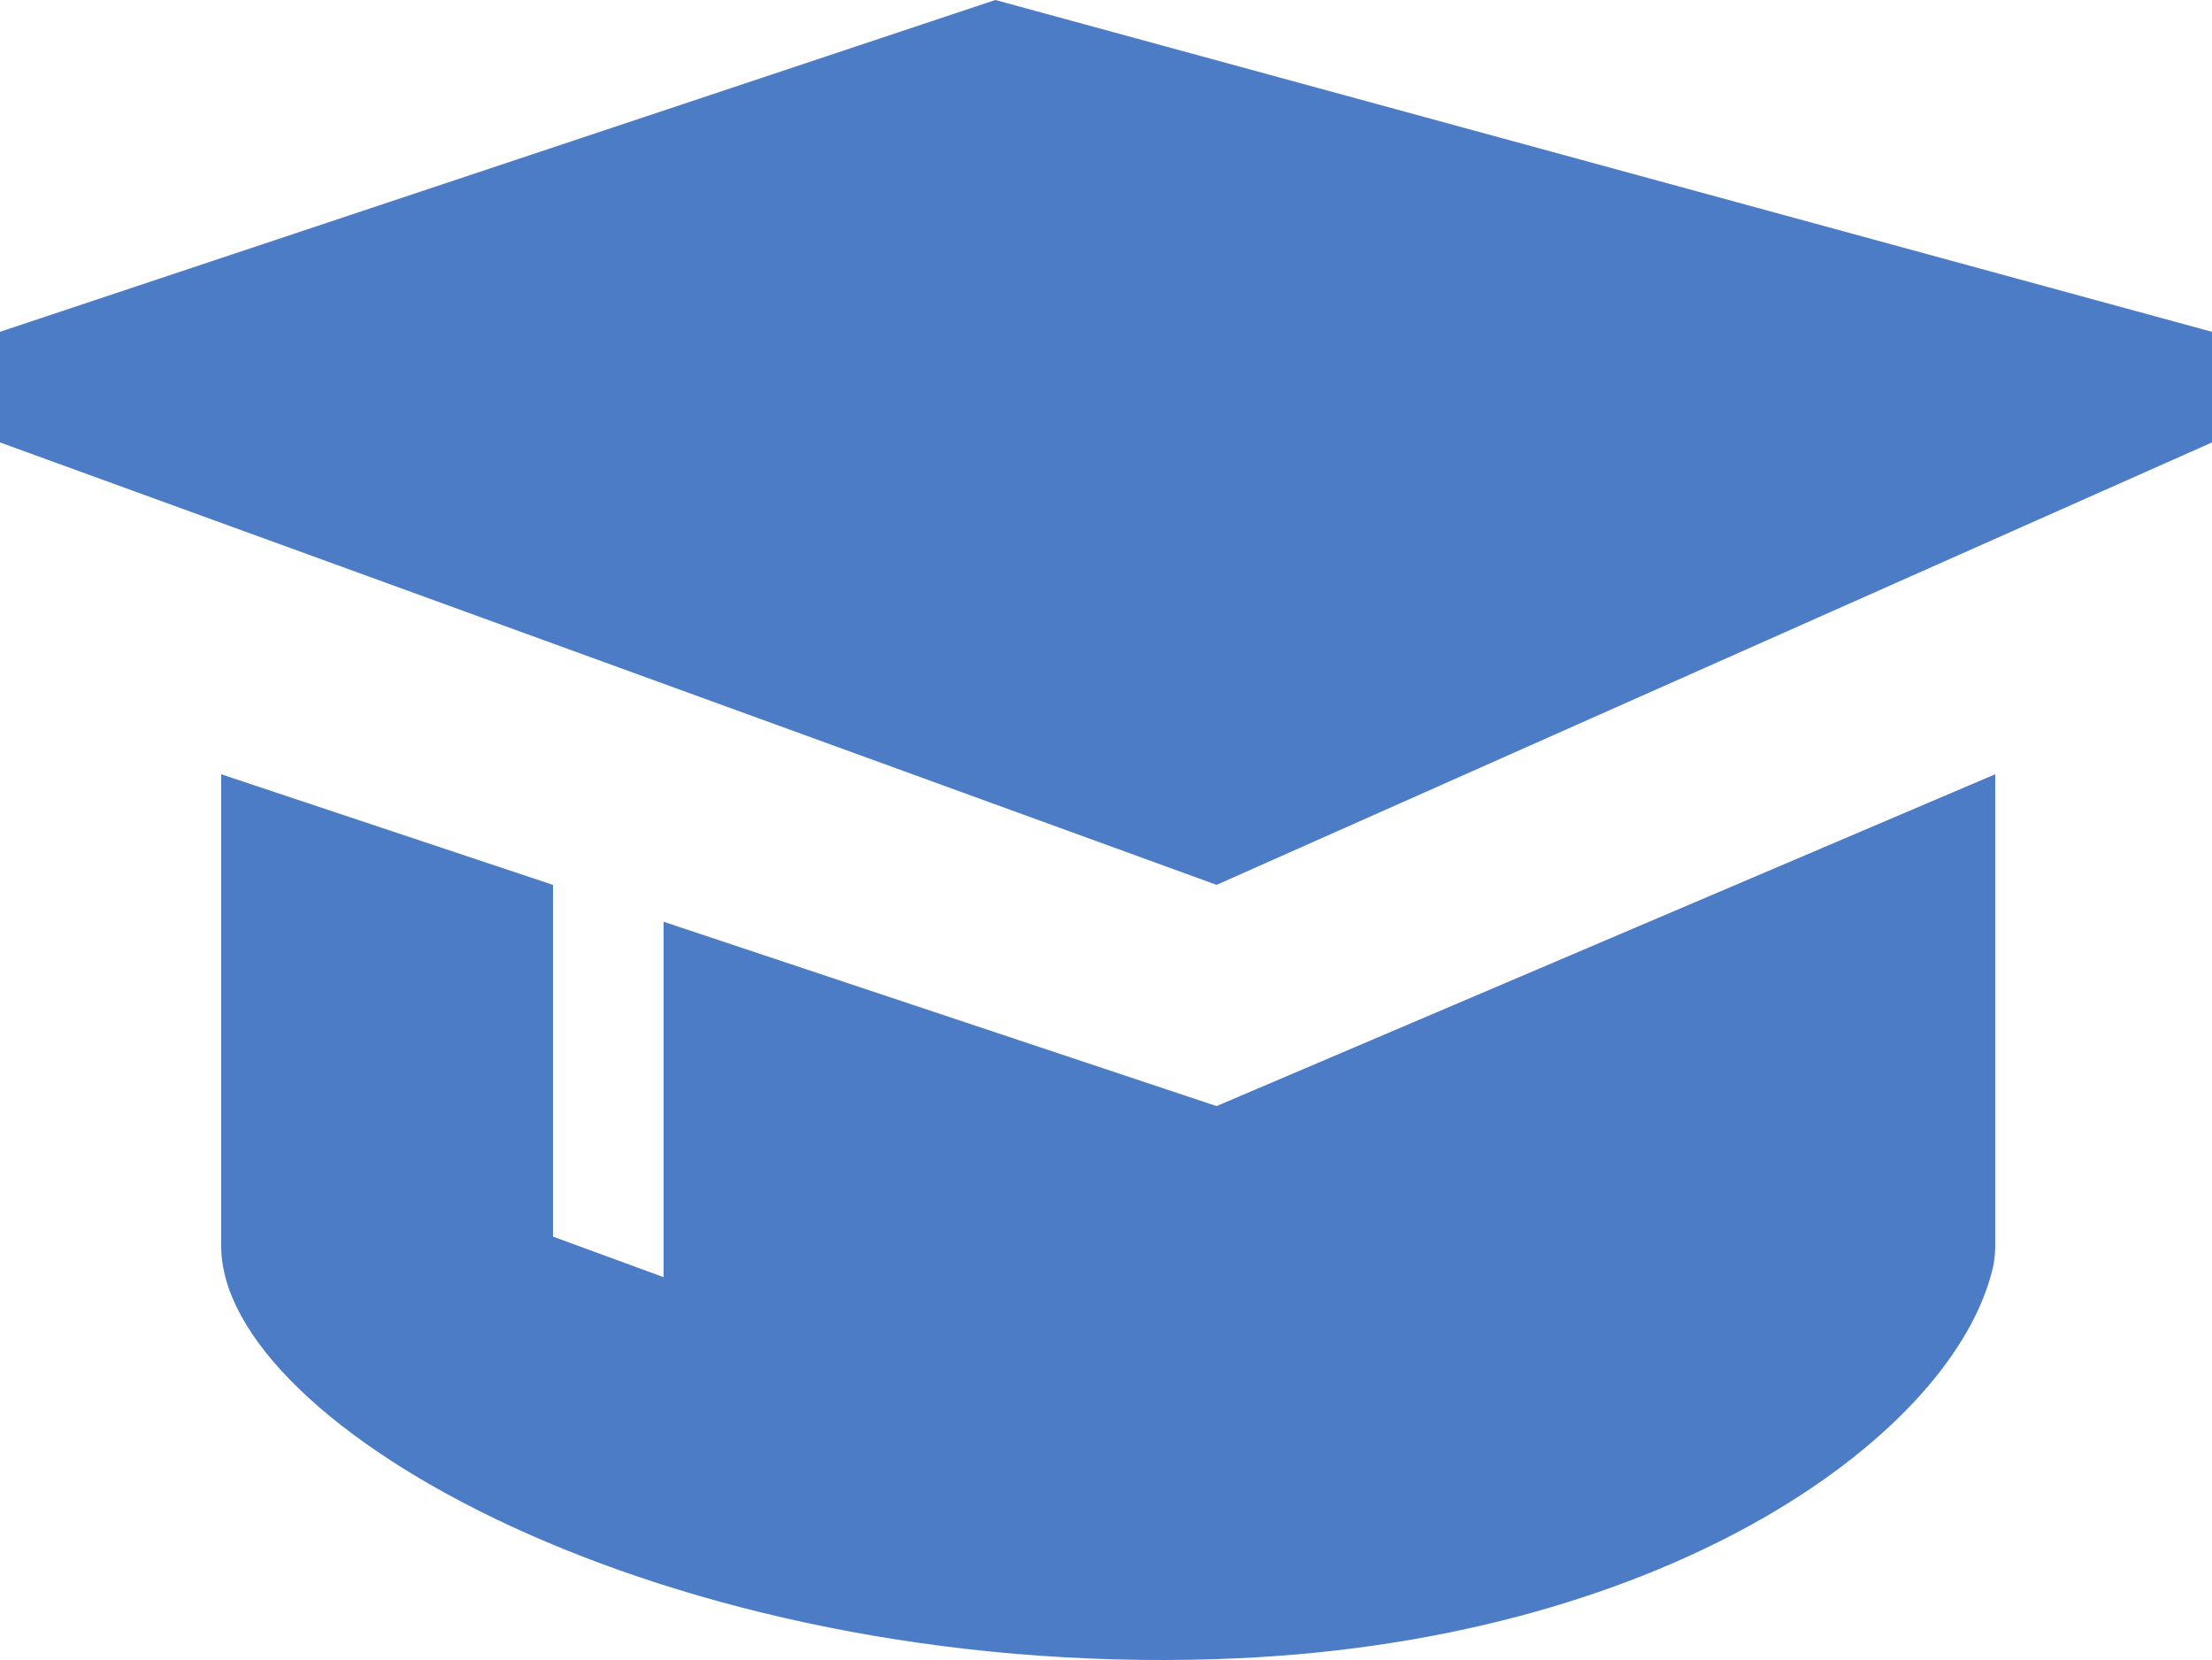 <?xml version="1.0" encoding="UTF-8"?><svg id="Capa_1" xmlns="http://www.w3.org/2000/svg" viewBox="0 0 30 22.51"><defs><style>.cls-1{fill:#4c7cc6;}</style></defs><polygon class="cls-1" points="0 4.5 0 6 16.5 12 30 6 30 4.5 13.5 0 0 4.5"/><path class="cls-1" d="M3,10.5v6.4c0,2.43,6,5.84,13.5,5.6,6-.19,9.88-2.96,10.5-5.2,.04-.13,.06-.27,.06-.4v-6.4l-10.56,4.5-7.5-2.5v4.82l-1.5-.55v-4.77l-4.5-1.5Z"/></svg>